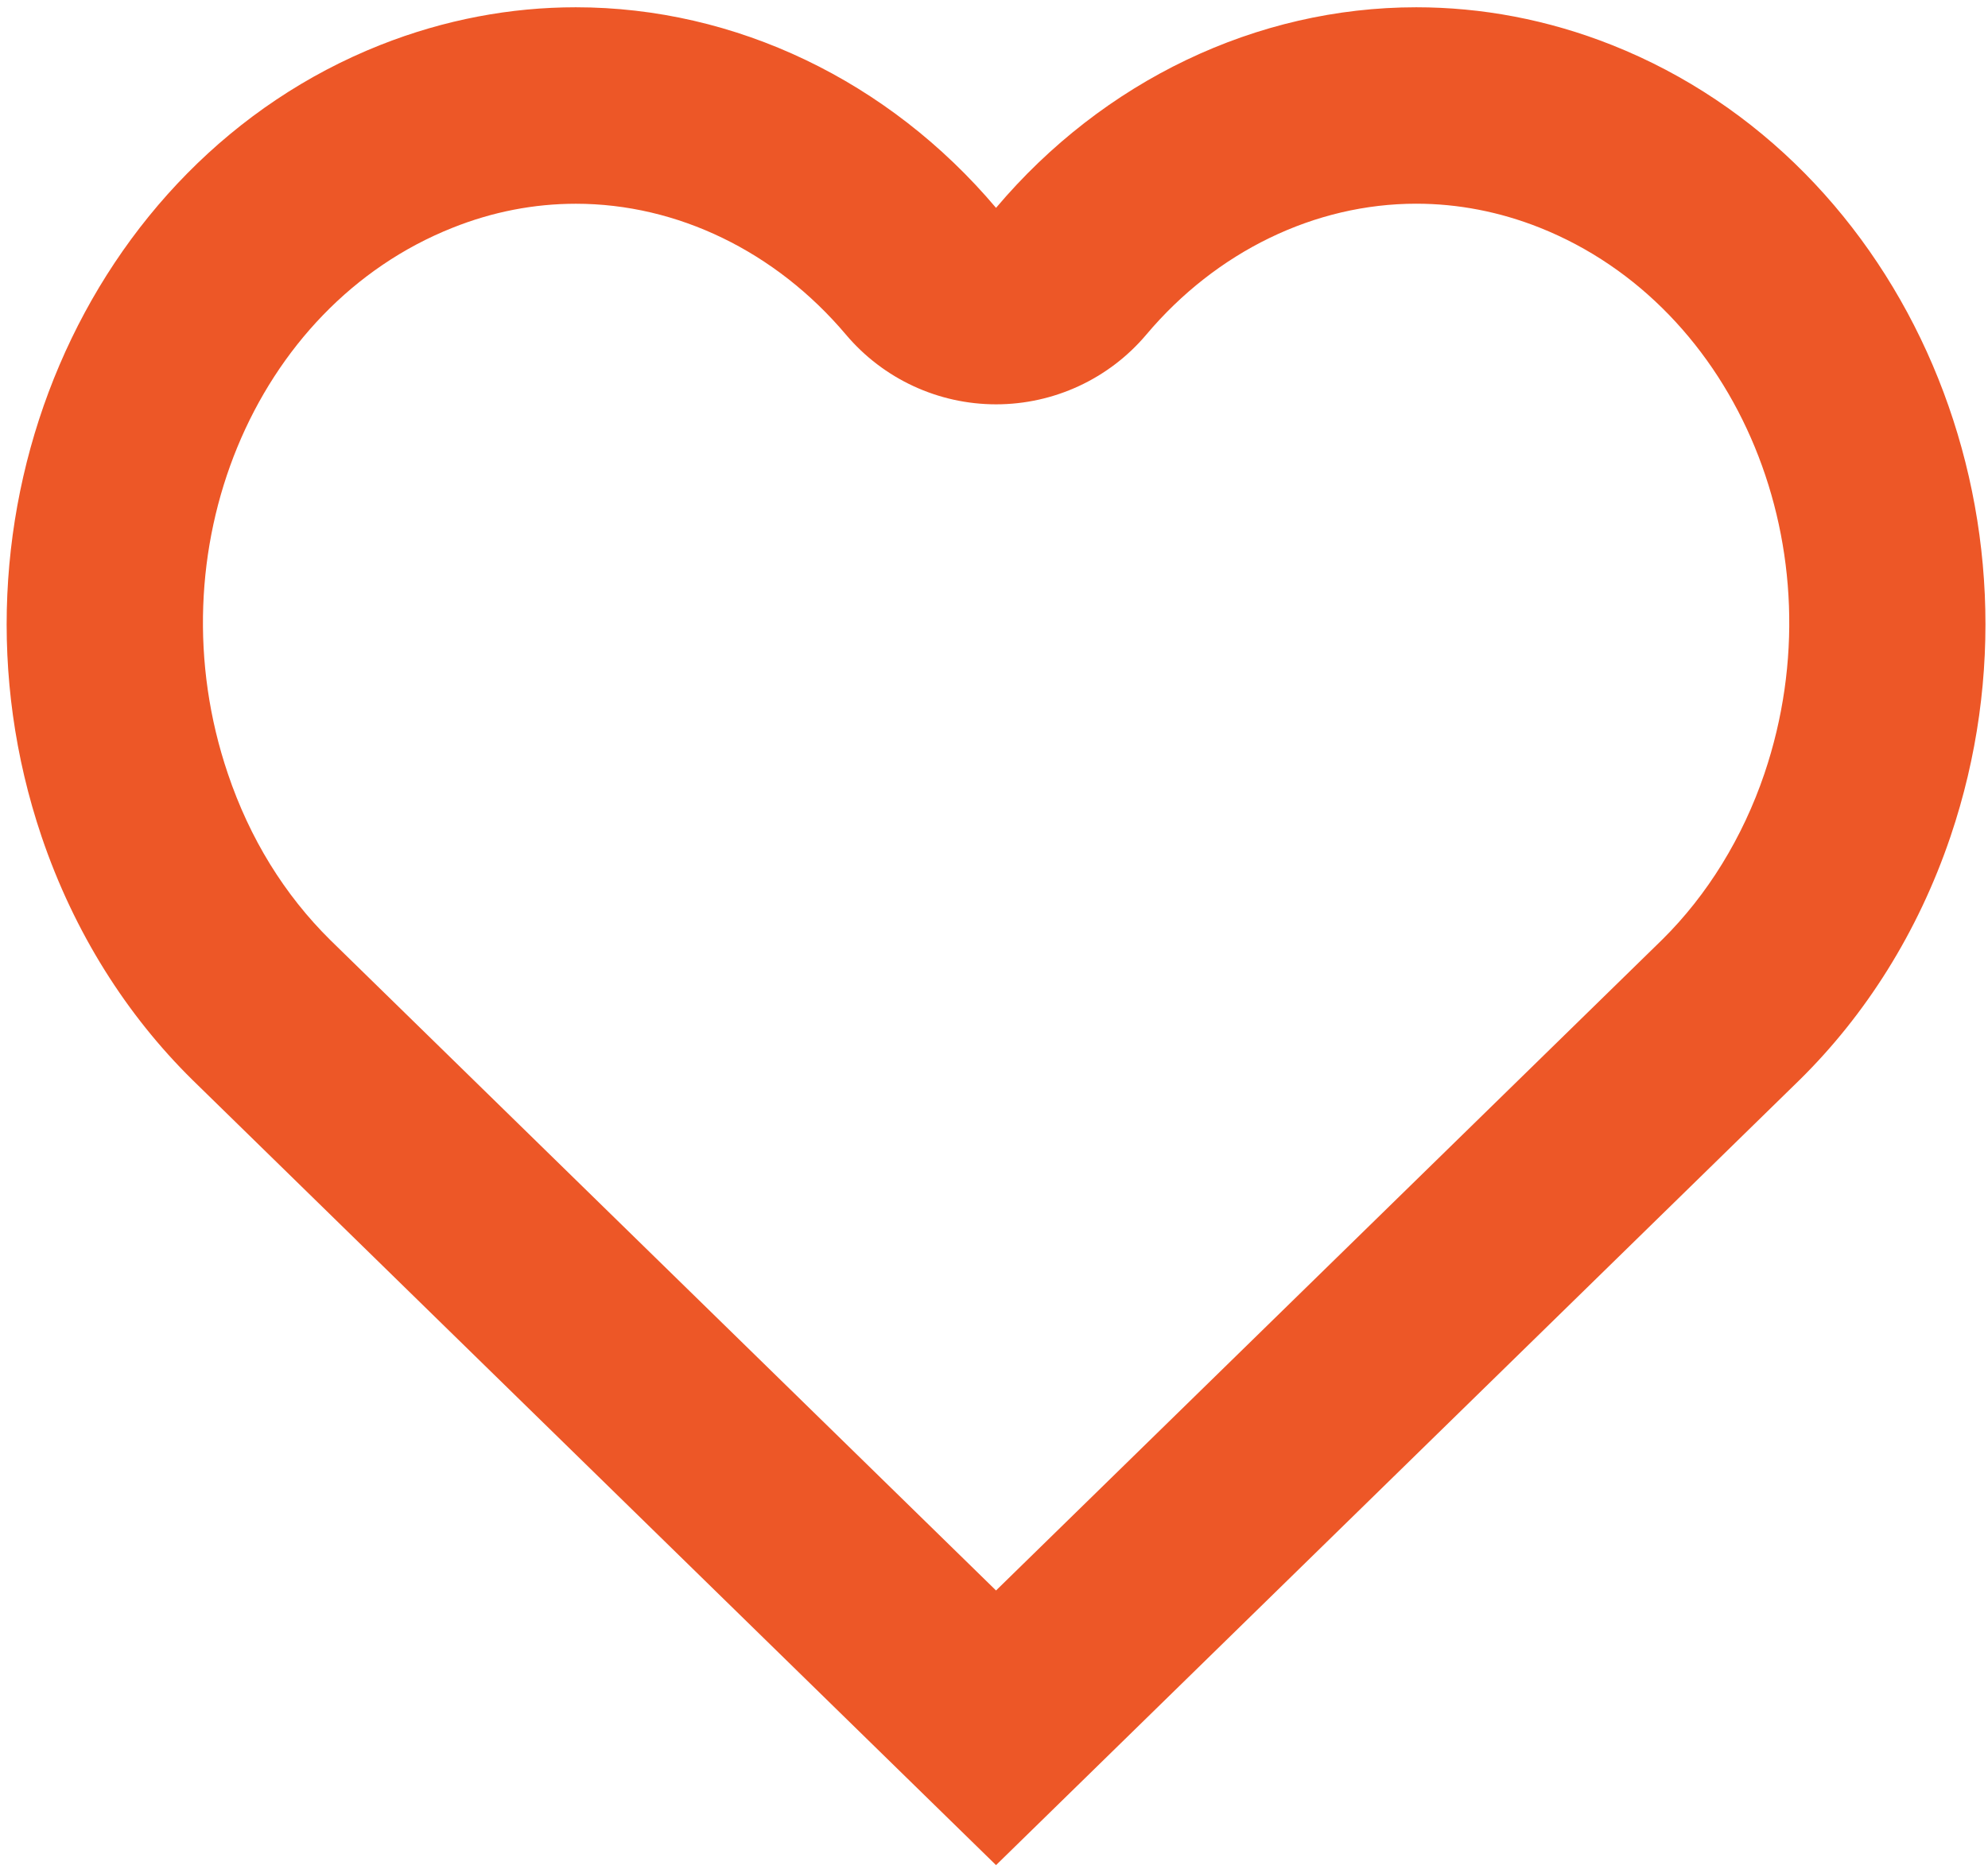 <?xml version="1.0" encoding="utf-8"?>
<!-- Generator: Adobe Illustrator 15.0.0, SVG Export Plug-In . SVG Version: 6.00 Build 0)  -->
<!DOCTYPE svg PUBLIC "-//W3C//DTD SVG 1.1//EN" "http://www.w3.org/Graphics/SVG/1.1/DTD/svg11.dtd">
<svg version="1.1" id="Calque_1" xmlns="http://www.w3.org/2000/svg" xmlns:xlink="http://www.w3.org/1999/xlink" x="0px" y="0px"
	 width="43.984px" height="41.454px" viewBox="0 0 43.984 41.454" enable-background="new 0 0 43.984 41.454" xml:space="preserve">
<path fill="#ED5727" d="M31.334,4.508c0.924,0,1.844,0.178,2.729,0.529c4.404,1.752,6.635,7.172,4.975,12.082
	c-0.48,1.418-1.266,2.691-2.258,3.672L22.037,35.198L7.311,20.807c-1.02-1.008-1.785-2.248-2.27-3.686
	C3.377,12.209,5.609,6.79,10.014,5.04c0.885-0.354,1.803-0.531,2.727-0.531c2.244,0,4.42,1.055,5.975,2.896
	c0.826,0.979,2.041,1.543,3.322,1.543s2.498-0.564,3.324-1.543C26.914,5.563,29.092,4.508,31.334,4.508 M31.334,0.161
	c-3.533,0-6.92,1.625-9.297,4.439c-2.377-2.814-5.764-4.439-9.297-4.439c-1.439,0-2.902,0.27-4.334,0.838
	C1.877,3.594-1.473,11.436,0.92,18.514c0.723,2.133,1.887,3.955,3.338,5.385l17.779,17.377l17.779-17.377
	c1.451-1.43,2.615-3.252,3.338-5.385c2.395-7.078-0.955-14.92-7.486-17.516C34.238,0.43,32.773,0.161,31.334,0.161L31.334,0.161z"/>
</svg>

